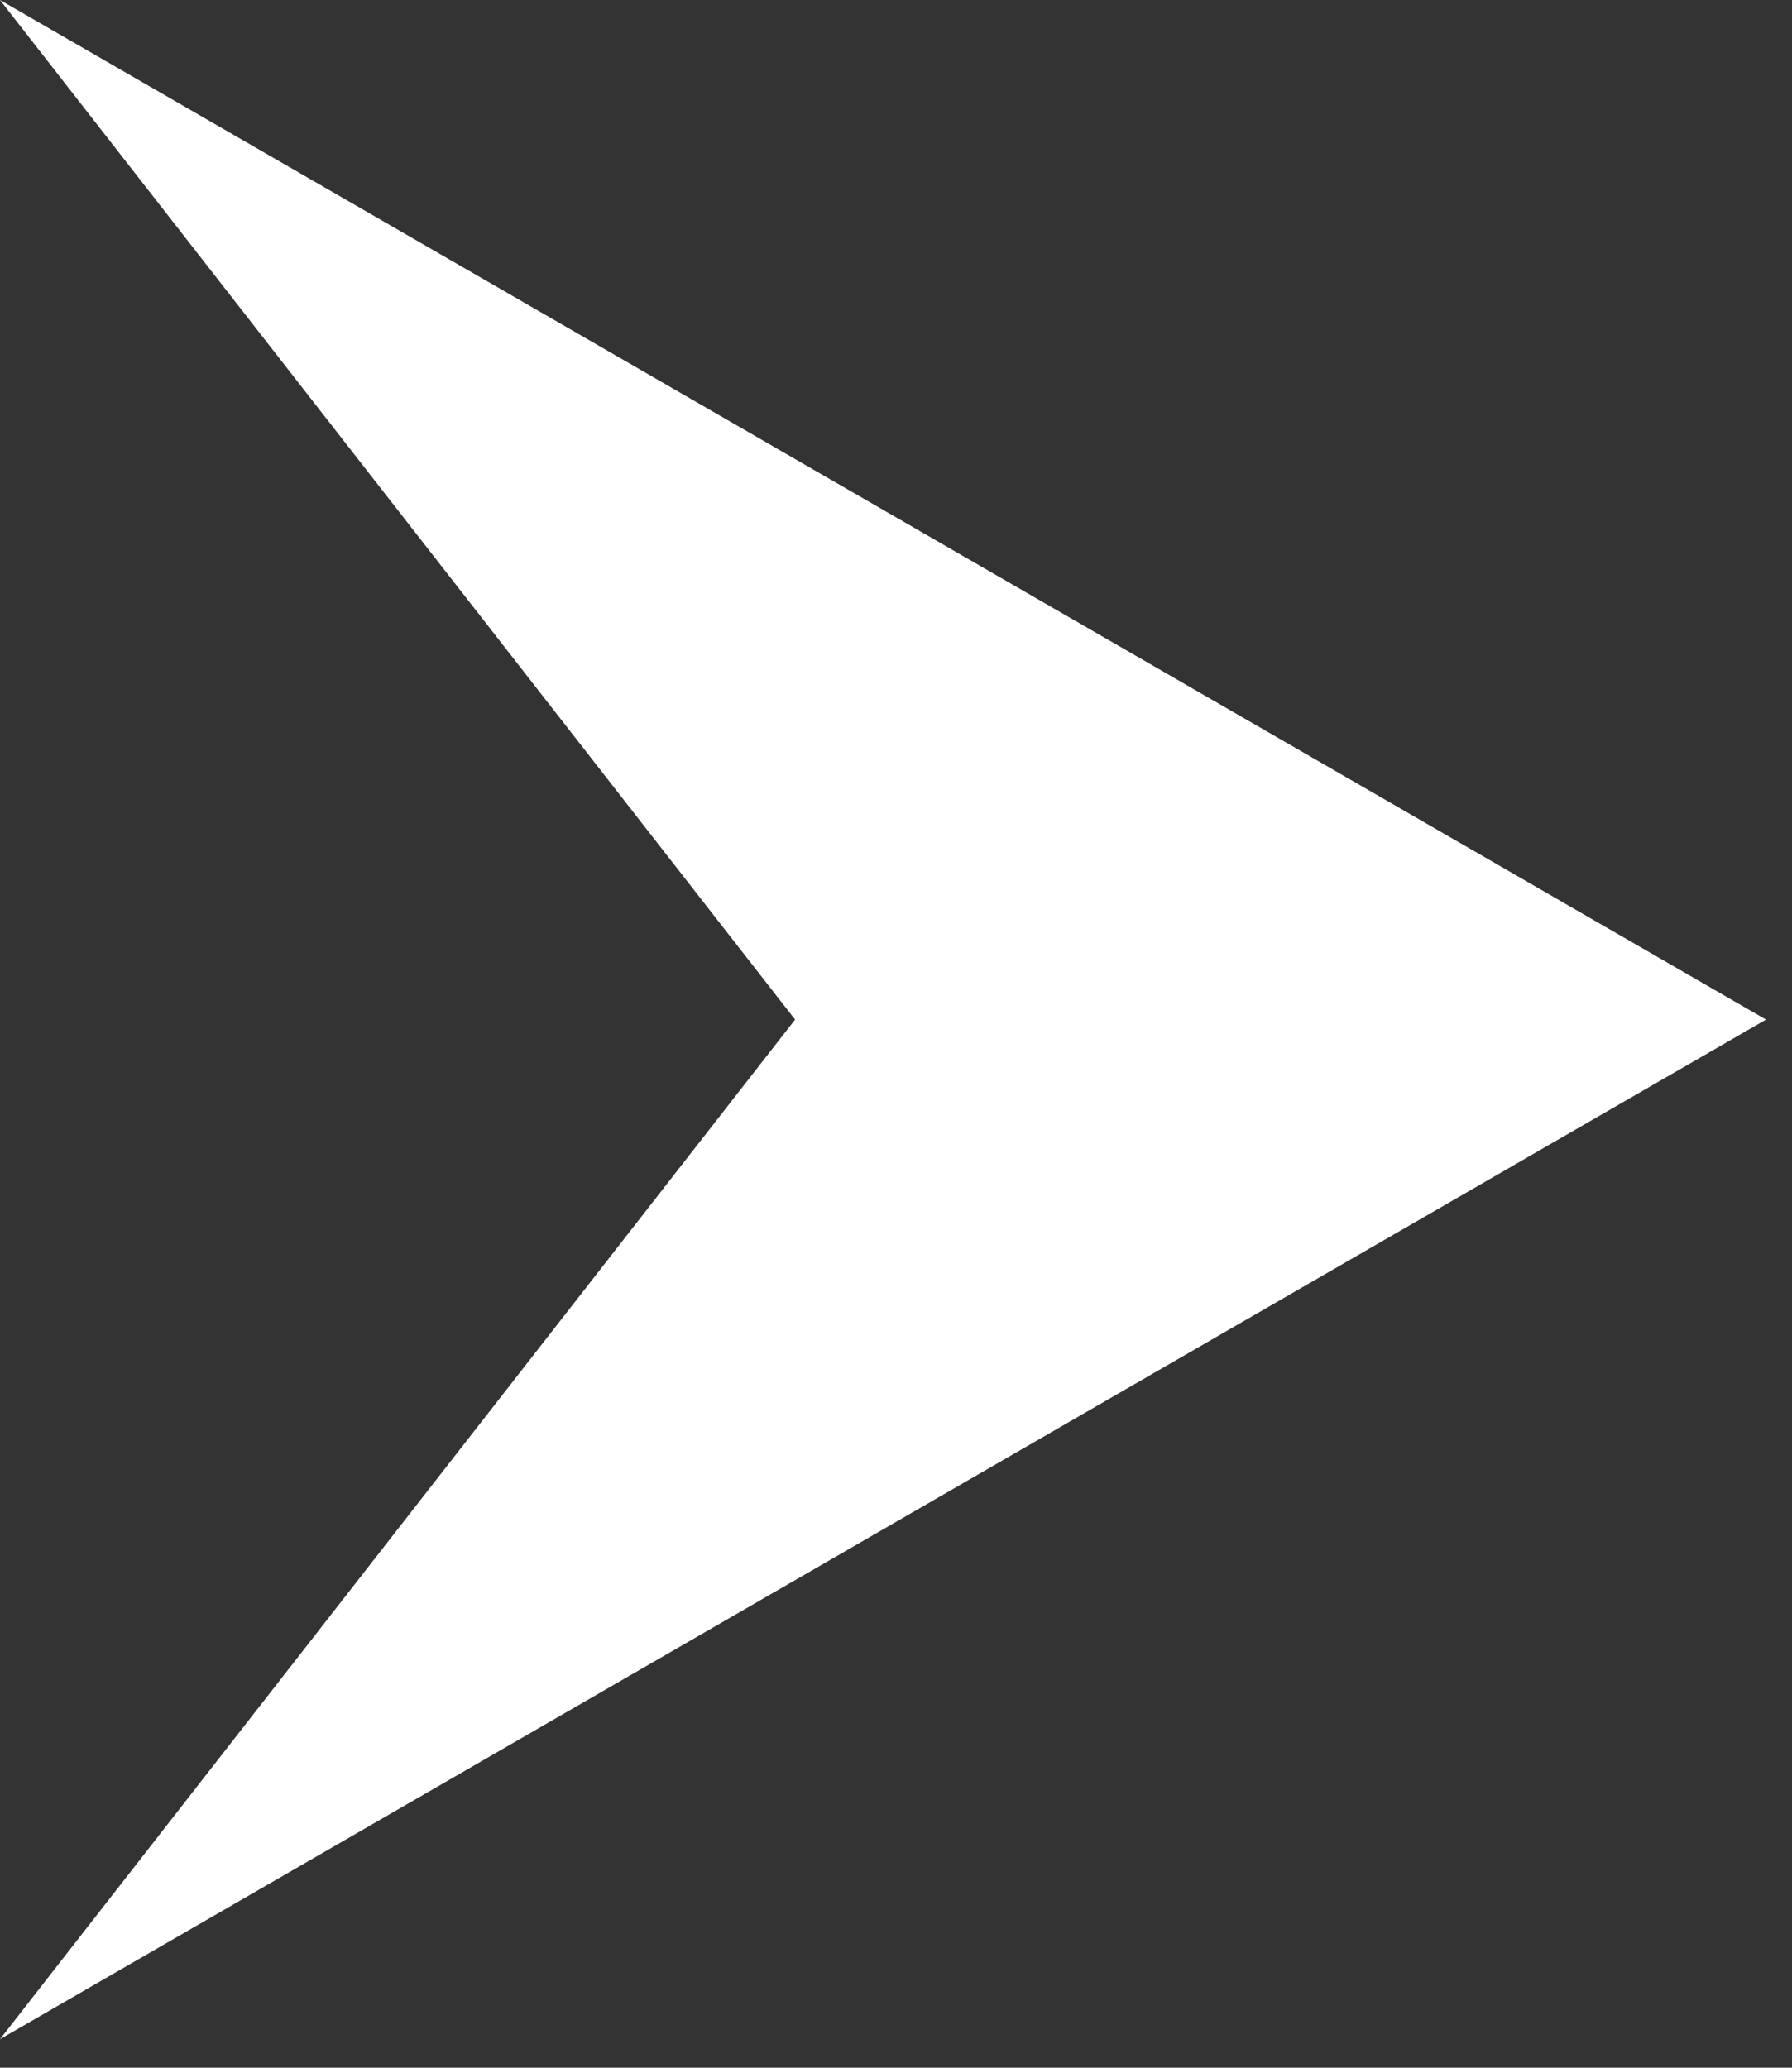 <?xml version="1.0" encoding="UTF-8"?> <svg xmlns="http://www.w3.org/2000/svg" width="26" height="30" viewBox="0 0 26 30" fill="none"><rect x="0" y="0" width="26" height="30" fill="#333333" stroke="none"/><path d="M25.623 14.793L0 29.586L11.536 14.793L0 -1.11999e-06L25.623 14.793Z" fill="white"></path></svg> 